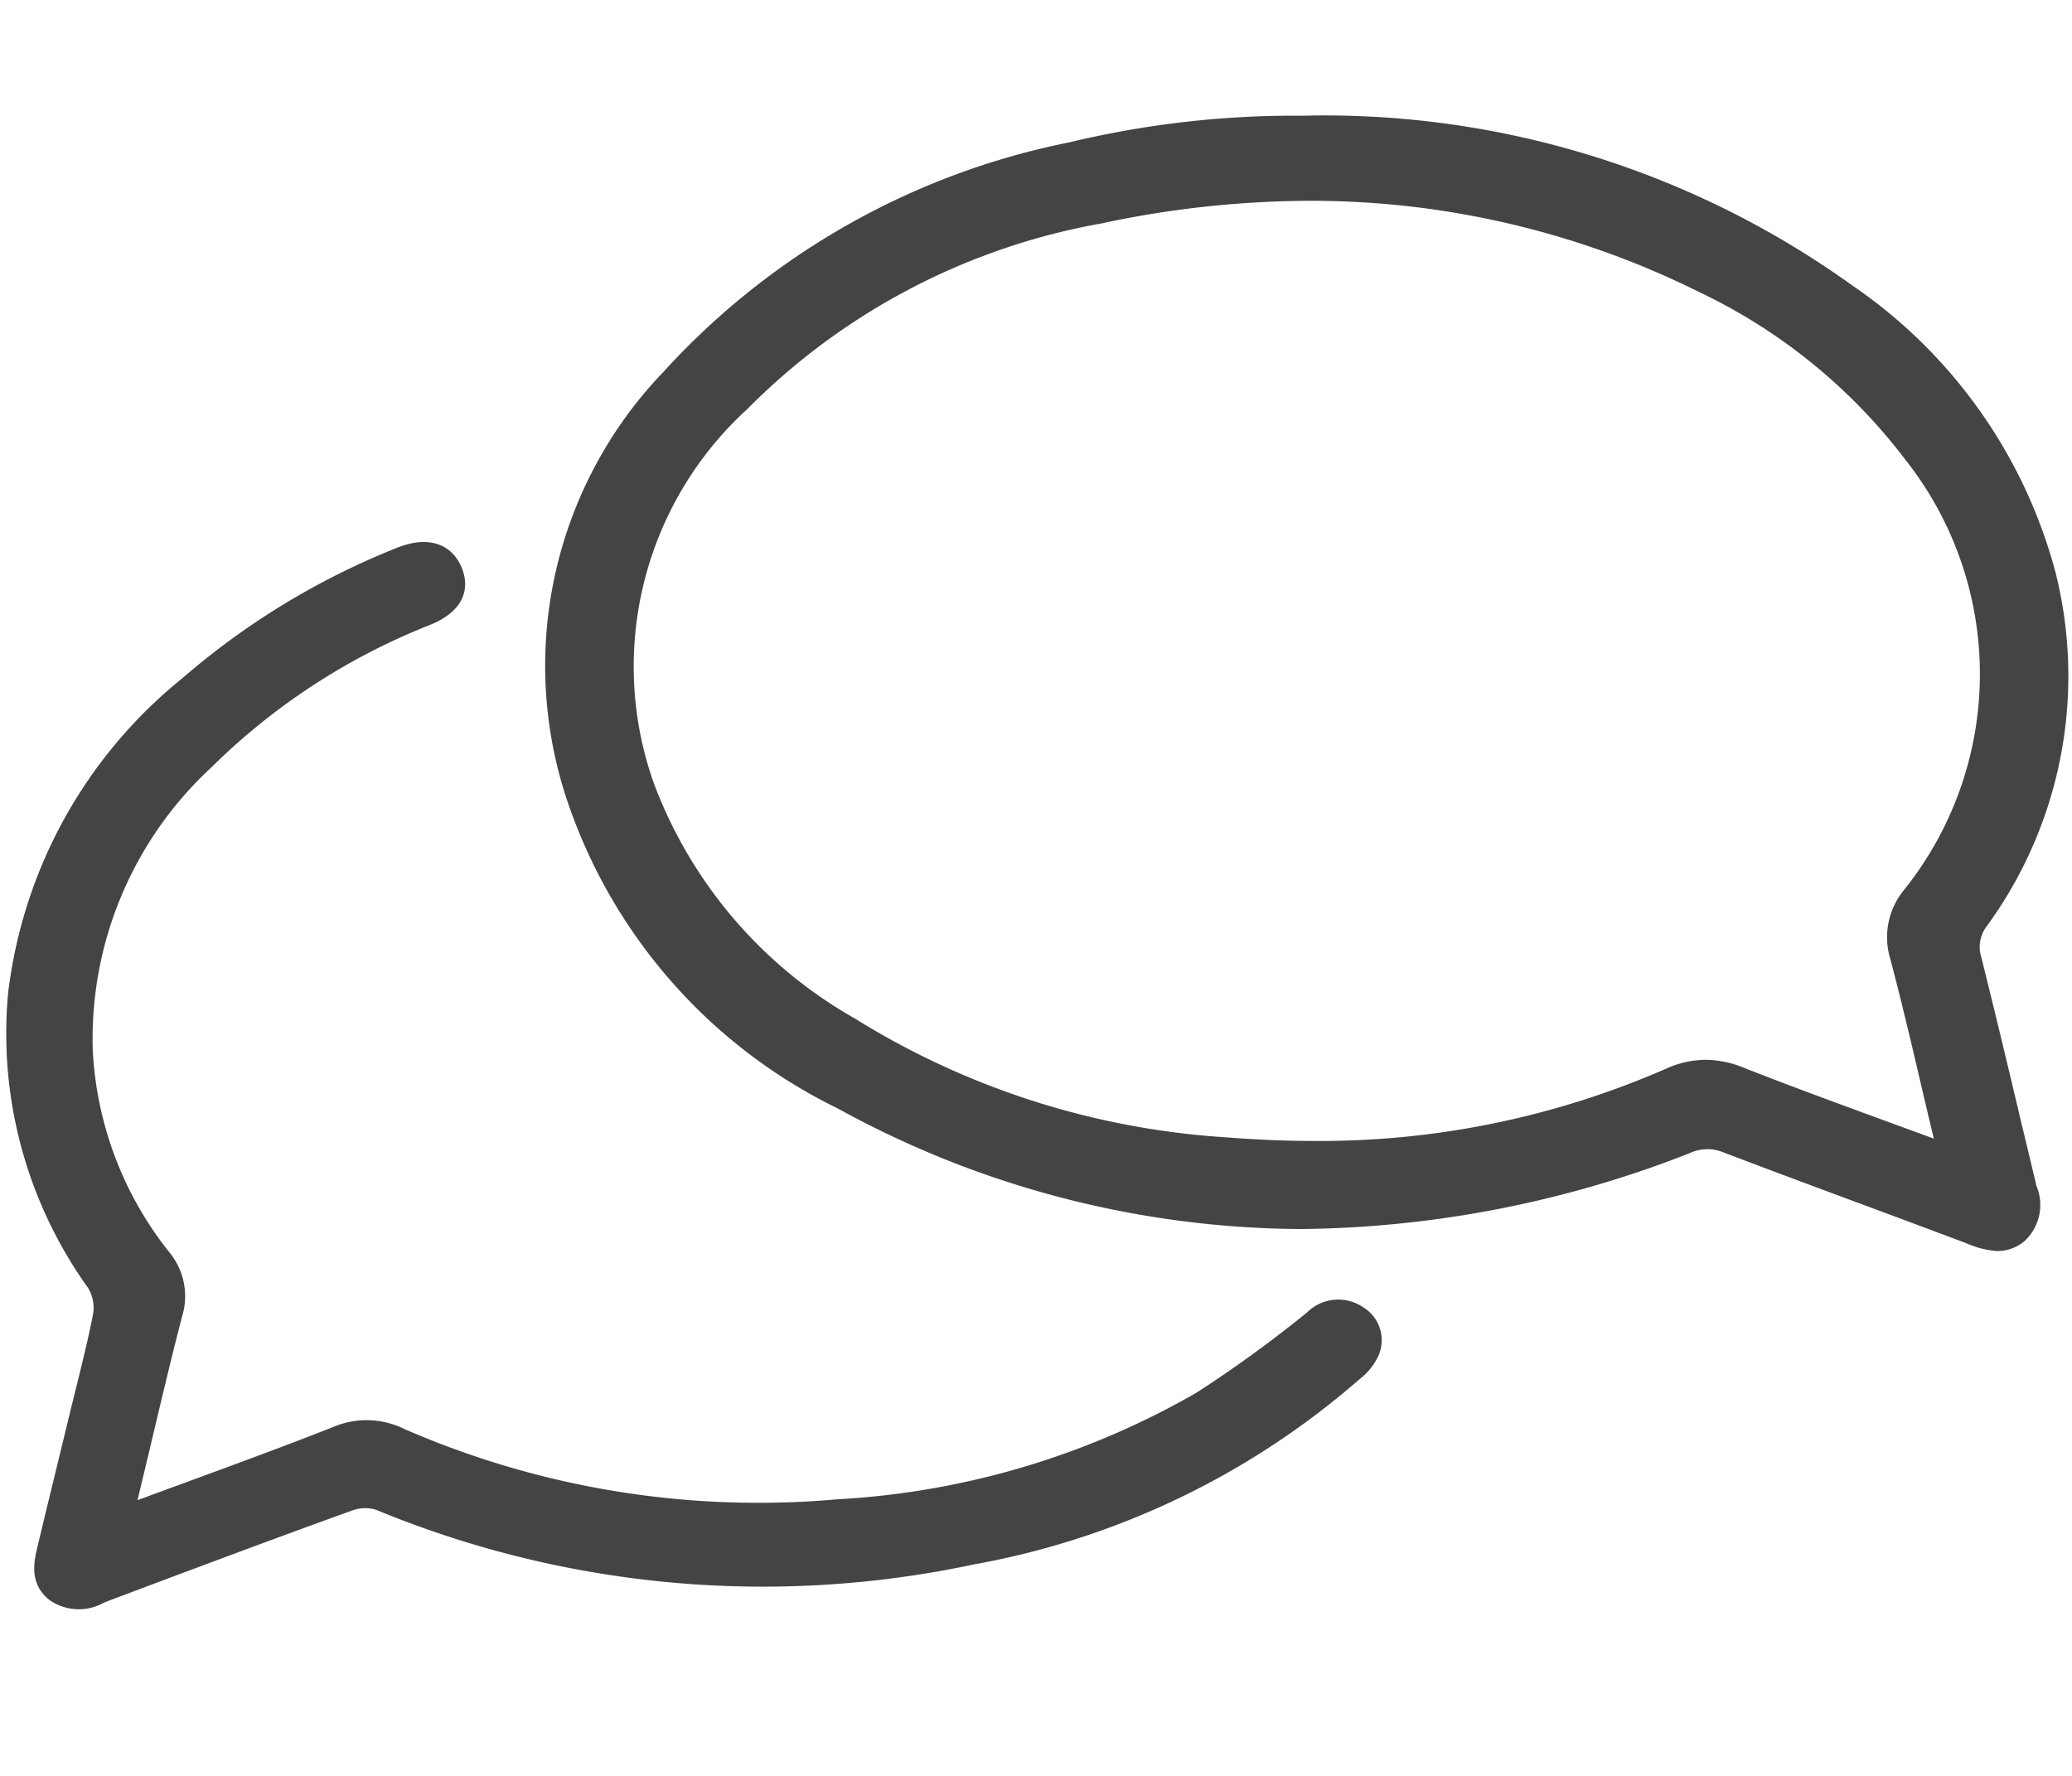 <svg id="messages_s_icon" xmlns="http://www.w3.org/2000/svg" width="35" height="30" viewBox="0 0 35 30">
  <rect id="Rectangle_18439" data-name="Rectangle 18439" width="35" height="30" fill="none"/>
  <g id="Group_10179" data-name="Group 10179" transform="translate(0.112 2)">
    <path id="Union_13" data-name="Union 13" d="M-2816.26-843.272h-.011l-1.068-.4c-.988-.367-2.012-.745-3.009-1.125a.76.76,0,0,0-.616.014,18.367,18.367,0,0,1-6.539,1.276,16.334,16.334,0,0,1-7.806-2.032,8.917,8.917,0,0,1-4.571-5.251,7.117,7.117,0,0,1,1.647-7.119,12.558,12.558,0,0,1,6.823-3.856,16.25,16.25,0,0,1,3.793-.45h.167a15.218,15.218,0,0,1,9.219,2.853,8.466,8.466,0,0,1,3.426,4.84,7.123,7.123,0,0,1-1.158,5.921.623.623,0,0,0-.1.563c.23.922.456,1.863.67,2.771q.127.524.253,1.054v.021a.782.782,0,0,1-.176.9.659.659,0,0,1-.429.157,1.5,1.5,0,0,1-.511-.132Zm-14.6-17.226a11.224,11.224,0,0,0-6.035,3.155,5.938,5.938,0,0,0-1.59,6.371,7.7,7.7,0,0,0,3.415,4,13.522,13.522,0,0,0,6.314,2.017c.491.039.981.06,1.455.06a14.646,14.646,0,0,0,5.974-1.221,1.6,1.6,0,0,1,.655-.15,1.689,1.689,0,0,1,.628.131c.8.315,1.606.609,2.453.92l.838.307a.884.884,0,0,0-.019-.107q-.095-.394-.187-.788c-.171-.733-.349-1.491-.544-2.231a1.207,1.207,0,0,1,.229-1.128,5.883,5.883,0,0,0,.022-7.315,9.528,9.528,0,0,0-3.523-2.862,14.778,14.778,0,0,0-6.582-1.538,17.056,17.056,0,0,0-3.5.377Z" transform="translate(2849.37 862.219)" fill="#444" stroke="#444" stroke-width="0.1"/>
    <path id="Path_96" data-name="Path 96" d="M-3046.13-578.557c1.227-.455,2.4-.873,3.544-1.324a1.29,1.29,0,0,1,1.088.032,15.12,15.12,0,0,0,7.375,1.2,13.81,13.81,0,0,0,6.138-1.82,21.345,21.345,0,0,0,1.892-1.373.6.6,0,0,1,.776-.071.5.5,0,0,1,.191.637.93.93,0,0,1-.271.33,13.4,13.4,0,0,1-6.452,3.1,16.943,16.943,0,0,1-10.023-.92.8.8,0,0,0-.519.022c-1.353.488-2.7.994-4.047,1.5l-.138.054a.716.716,0,0,1-.766-.027c-.265-.211-.21-.489-.145-.76.177-.741.36-1.482.539-2.223.137-.567.288-1.133.4-1.706a.8.8,0,0,0-.108-.547,7.225,7.225,0,0,1-1.327-4.876,7.94,7.94,0,0,1,2.9-5.232,12.57,12.57,0,0,1,3.556-2.165c.439-.182.766-.1.911.23s0,.6-.429.78a11.126,11.126,0,0,0-3.754,2.441,6.393,6.393,0,0,0-2.053,4.891,6.1,6.1,0,0,0,1.322,3.5,1.017,1.017,0,0,1,.19.964c-.266,1.027-.5,2.061-.75,3.091a2.718,2.718,0,0,0-.032.274Z" transform="translate(3048.157 602.127)" fill="#444" stroke="#444" stroke-width="0.3"/>
    <path id="Path_96_-_Outline" data-name="Path 96 - Outline" d="M-3047-576.989a.671.671,0,0,1-.43-.152.766.766,0,0,1-.186-.881q.151-.63.3-1.26.118-.479.234-.964l.1-.412c.1-.422.212-.856.288-1.287a.7.7,0,0,0-.09-.459,7.3,7.3,0,0,1-1.347-4.954,8,8,0,0,1,2.934-5.31,12.6,12.6,0,0,1,3.59-2.186,1.221,1.221,0,0,1,.461-.1.629.629,0,0,1,.6.4.622.622,0,0,1,.021.49.876.876,0,0,1-.513.449,10.961,10.961,0,0,0-3.715,2.415,6.241,6.241,0,0,0-2.019,4.8,6,6,0,0,0,1.3,3.436,1.139,1.139,0,0,1,.214,1.066c-.2.766-.383,1.555-.566,2.315q-.1.383-.184.773a.477.477,0,0,0-.011.072l.862-.318c.862-.318,1.683-.618,2.5-.94a1.5,1.5,0,0,1,.553-.113,1.505,1.505,0,0,1,.626.148,14.639,14.639,0,0,0,6.008,1.234c.427,0,.868-.016,1.31-.048a13.582,13.582,0,0,0,6.085-1.807,13.937,13.937,0,0,0,1.422-1c.155-.121.316-.245.479-.366a.868.868,0,0,1,.52-.207.7.7,0,0,1,.4.133.619.619,0,0,1,.233.778,1.036,1.036,0,0,1-.3.377,13.583,13.583,0,0,1-6.507,3.133,18.517,18.517,0,0,1-3.623.369,16.823,16.823,0,0,1-6.468-1.3.7.7,0,0,0-.433.024c-1.048.383-2.107.774-3.137,1.156l-.909.338-.114.044-.021.009a1.277,1.277,0,0,1-.468.1Zm5.865-17.729a.989.989,0,0,0-.37.085,12.362,12.362,0,0,0-3.523,2.144,7.778,7.778,0,0,0-2.854,5.154,7.071,7.071,0,0,0,1.306,4.8.93.93,0,0,1,.126.636c-.082.438-.192.878-.3,1.3q-.051.2-.1.41l-.234.965q-.154.629-.3,1.259c-.068.287-.1.479.1.638a.431.431,0,0,0,.281.1,1.05,1.05,0,0,0,.37-.091l.021-.009.12-.046.908-.338c1.028-.383,2.09-.778,3.139-1.157a1.089,1.089,0,0,1,.358-.063.648.648,0,0,1,.25.044,16.593,16.593,0,0,0,6.377,1.277,18.247,18.247,0,0,0,3.576-.364,13.342,13.342,0,0,0,6.4-3.077.858.858,0,0,0,.239-.287.383.383,0,0,0-.144-.5.454.454,0,0,0-.26-.1.639.639,0,0,0-.376.158c-.158.12-.318.243-.473.363a14.131,14.131,0,0,1-1.429,1.017,13.818,13.818,0,0,1-6.19,1.839c-.448.033-.894.049-1.327.049a14.885,14.885,0,0,1-6.106-1.254,1.275,1.275,0,0,0-.529-.127,1.276,1.276,0,0,0-.468.1c-.825.322-1.643.623-2.51.941l-1.041.383-.181.067.02-.192c0-.05.009-.09.011-.125a1.064,1.064,0,0,1,.022-.169q.1-.383.183-.773c.18-.766.367-1.549.567-2.32a.9.9,0,0,0-.172-.862,6.239,6.239,0,0,1-1.341-3.571,6.468,6.468,0,0,1,2.087-4.981,11.192,11.192,0,0,1,3.792-2.468.657.657,0,0,0,.383-.318.384.384,0,0,0-.02-.3.385.385,0,0,0-.388-.23Z" transform="translate(3048.163 602.133)" fill="#444"/>
  </g>
</svg>
